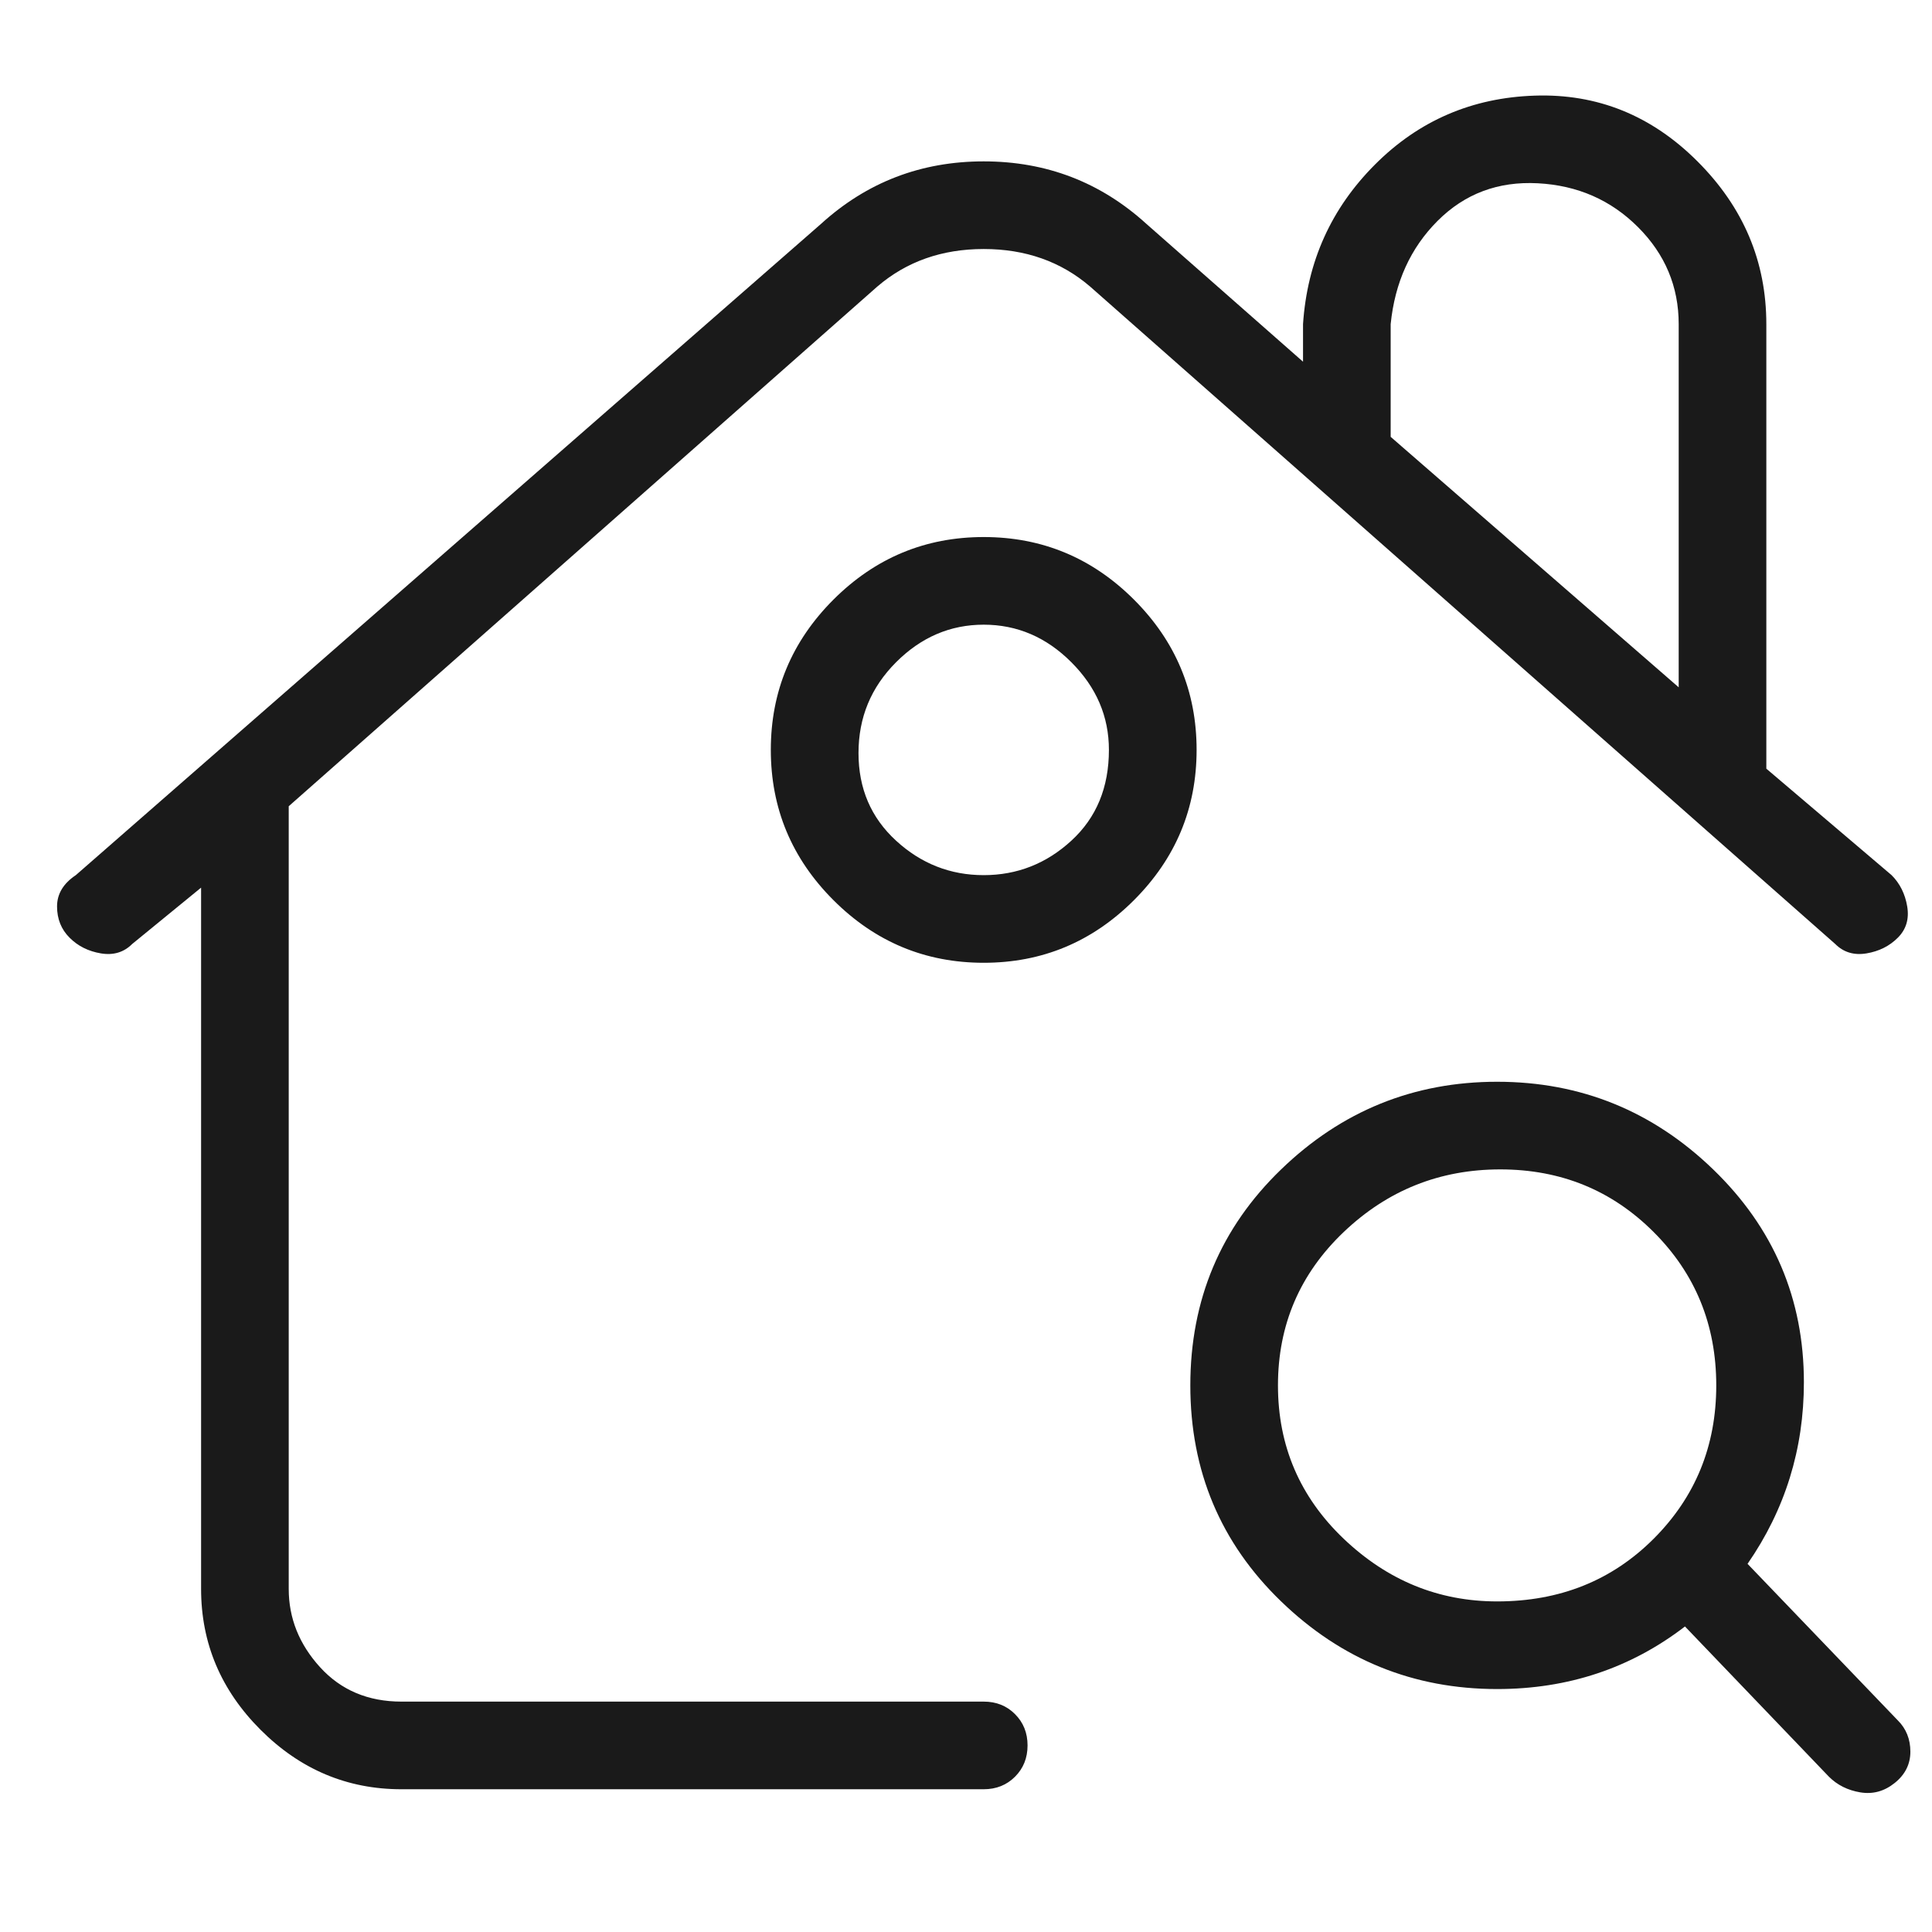 <svg width="36" height="36" viewBox="0 0 36 36" fill="none" xmlns="http://www.w3.org/2000/svg">
<g clip-path="url(#clip0_1_7)">
<path d="M18.33 31.707H7.48C6.858 31.707 6.352 31.493 5.963 31.065C5.574 30.637 5.38 30.151 5.38 29.607V15.023L16.347 5.34C16.891 4.873 17.552 4.64 18.33 4.64C19.108 4.64 19.769 4.873 20.313 5.34L34.197 17.59C34.352 17.745 34.547 17.804 34.78 17.765C35.013 17.726 35.208 17.629 35.363 17.473C35.519 17.318 35.577 17.123 35.538 16.89C35.499 16.657 35.402 16.462 35.247 16.307L32.913 14.323V6.04C32.913 4.873 32.486 3.862 31.63 3.007C30.774 2.151 29.763 1.743 28.597 1.782C27.43 1.82 26.438 2.248 25.622 3.065C24.805 3.882 24.358 4.873 24.28 6.04V6.74L21.363 4.173C20.508 3.395 19.497 3.007 18.33 3.007C17.163 3.007 16.152 3.395 15.297 4.173L1.413 16.307C1.18 16.462 1.063 16.657 1.063 16.89C1.063 17.123 1.141 17.318 1.297 17.473C1.452 17.629 1.647 17.726 1.88 17.765C2.113 17.804 2.308 17.745 2.463 17.59L3.747 16.54V29.607C3.747 30.618 4.116 31.493 4.855 32.232C5.594 32.971 6.469 33.34 7.48 33.34H18.33C18.563 33.34 18.758 33.262 18.913 33.107C19.069 32.951 19.147 32.757 19.147 32.523C19.147 32.29 19.069 32.096 18.913 31.94C18.758 31.784 18.563 31.707 18.33 31.707ZM25.913 6.04C25.991 5.262 26.283 4.62 26.788 4.115C27.294 3.609 27.916 3.376 28.655 3.415C29.394 3.454 30.016 3.726 30.522 4.232C31.027 4.737 31.28 5.34 31.28 6.04V12.807L25.913 8.14V6.04ZM18.33 10.007C17.241 10.007 16.308 10.396 15.53 11.173C14.752 11.951 14.363 12.884 14.363 13.973C14.363 15.062 14.752 15.995 15.53 16.773C16.308 17.551 17.241 17.94 18.33 17.94C19.419 17.94 20.352 17.551 21.13 16.773C21.908 15.995 22.297 15.062 22.297 13.973C22.297 12.884 21.908 11.951 21.13 11.173C20.352 10.396 19.419 10.007 18.33 10.007ZM20.663 13.973C20.663 14.673 20.43 15.237 19.963 15.665C19.497 16.093 18.952 16.307 18.33 16.307C17.708 16.307 17.163 16.093 16.697 15.665C16.23 15.237 15.997 14.693 15.997 14.032C15.997 13.37 16.23 12.807 16.697 12.34C17.163 11.873 17.708 11.64 18.33 11.64C18.952 11.64 19.497 11.873 19.963 12.34C20.43 12.807 20.663 13.351 20.663 13.973ZM35.363 32.057L32.563 29.14C33.263 28.129 33.613 27.001 33.613 25.757C33.613 24.201 33.049 22.879 31.922 21.79C30.794 20.701 29.452 20.157 27.897 20.157C26.341 20.157 24.999 20.701 23.872 21.79C22.744 22.879 22.18 24.221 22.18 25.815C22.18 27.409 22.744 28.751 23.872 29.84C24.999 30.929 26.341 31.473 27.897 31.473C29.219 31.473 30.386 31.084 31.397 30.307L34.08 33.107C34.236 33.262 34.43 33.359 34.663 33.398C34.897 33.437 35.111 33.379 35.305 33.223C35.499 33.068 35.597 32.873 35.597 32.64C35.597 32.407 35.519 32.212 35.363 32.057ZM27.897 29.84C26.808 29.84 25.855 29.451 25.038 28.673C24.222 27.895 23.813 26.943 23.813 25.815C23.813 24.687 24.222 23.734 25.038 22.957C25.855 22.179 26.827 21.79 27.955 21.79C29.083 21.79 30.035 22.179 30.813 22.957C31.591 23.734 31.98 24.687 31.98 25.815C31.98 26.943 31.591 27.895 30.813 28.673C30.035 29.451 29.063 29.84 27.897 29.84Z" fill="#1A1A1A"/>
</g>
<defs>
<clipPath id="clip0_1_7">
<rect width="35" height="35" fill="white" transform="matrix(1 0 0 -1 0.83 35.09)"/>
</clipPath>
</defs>
</svg>
